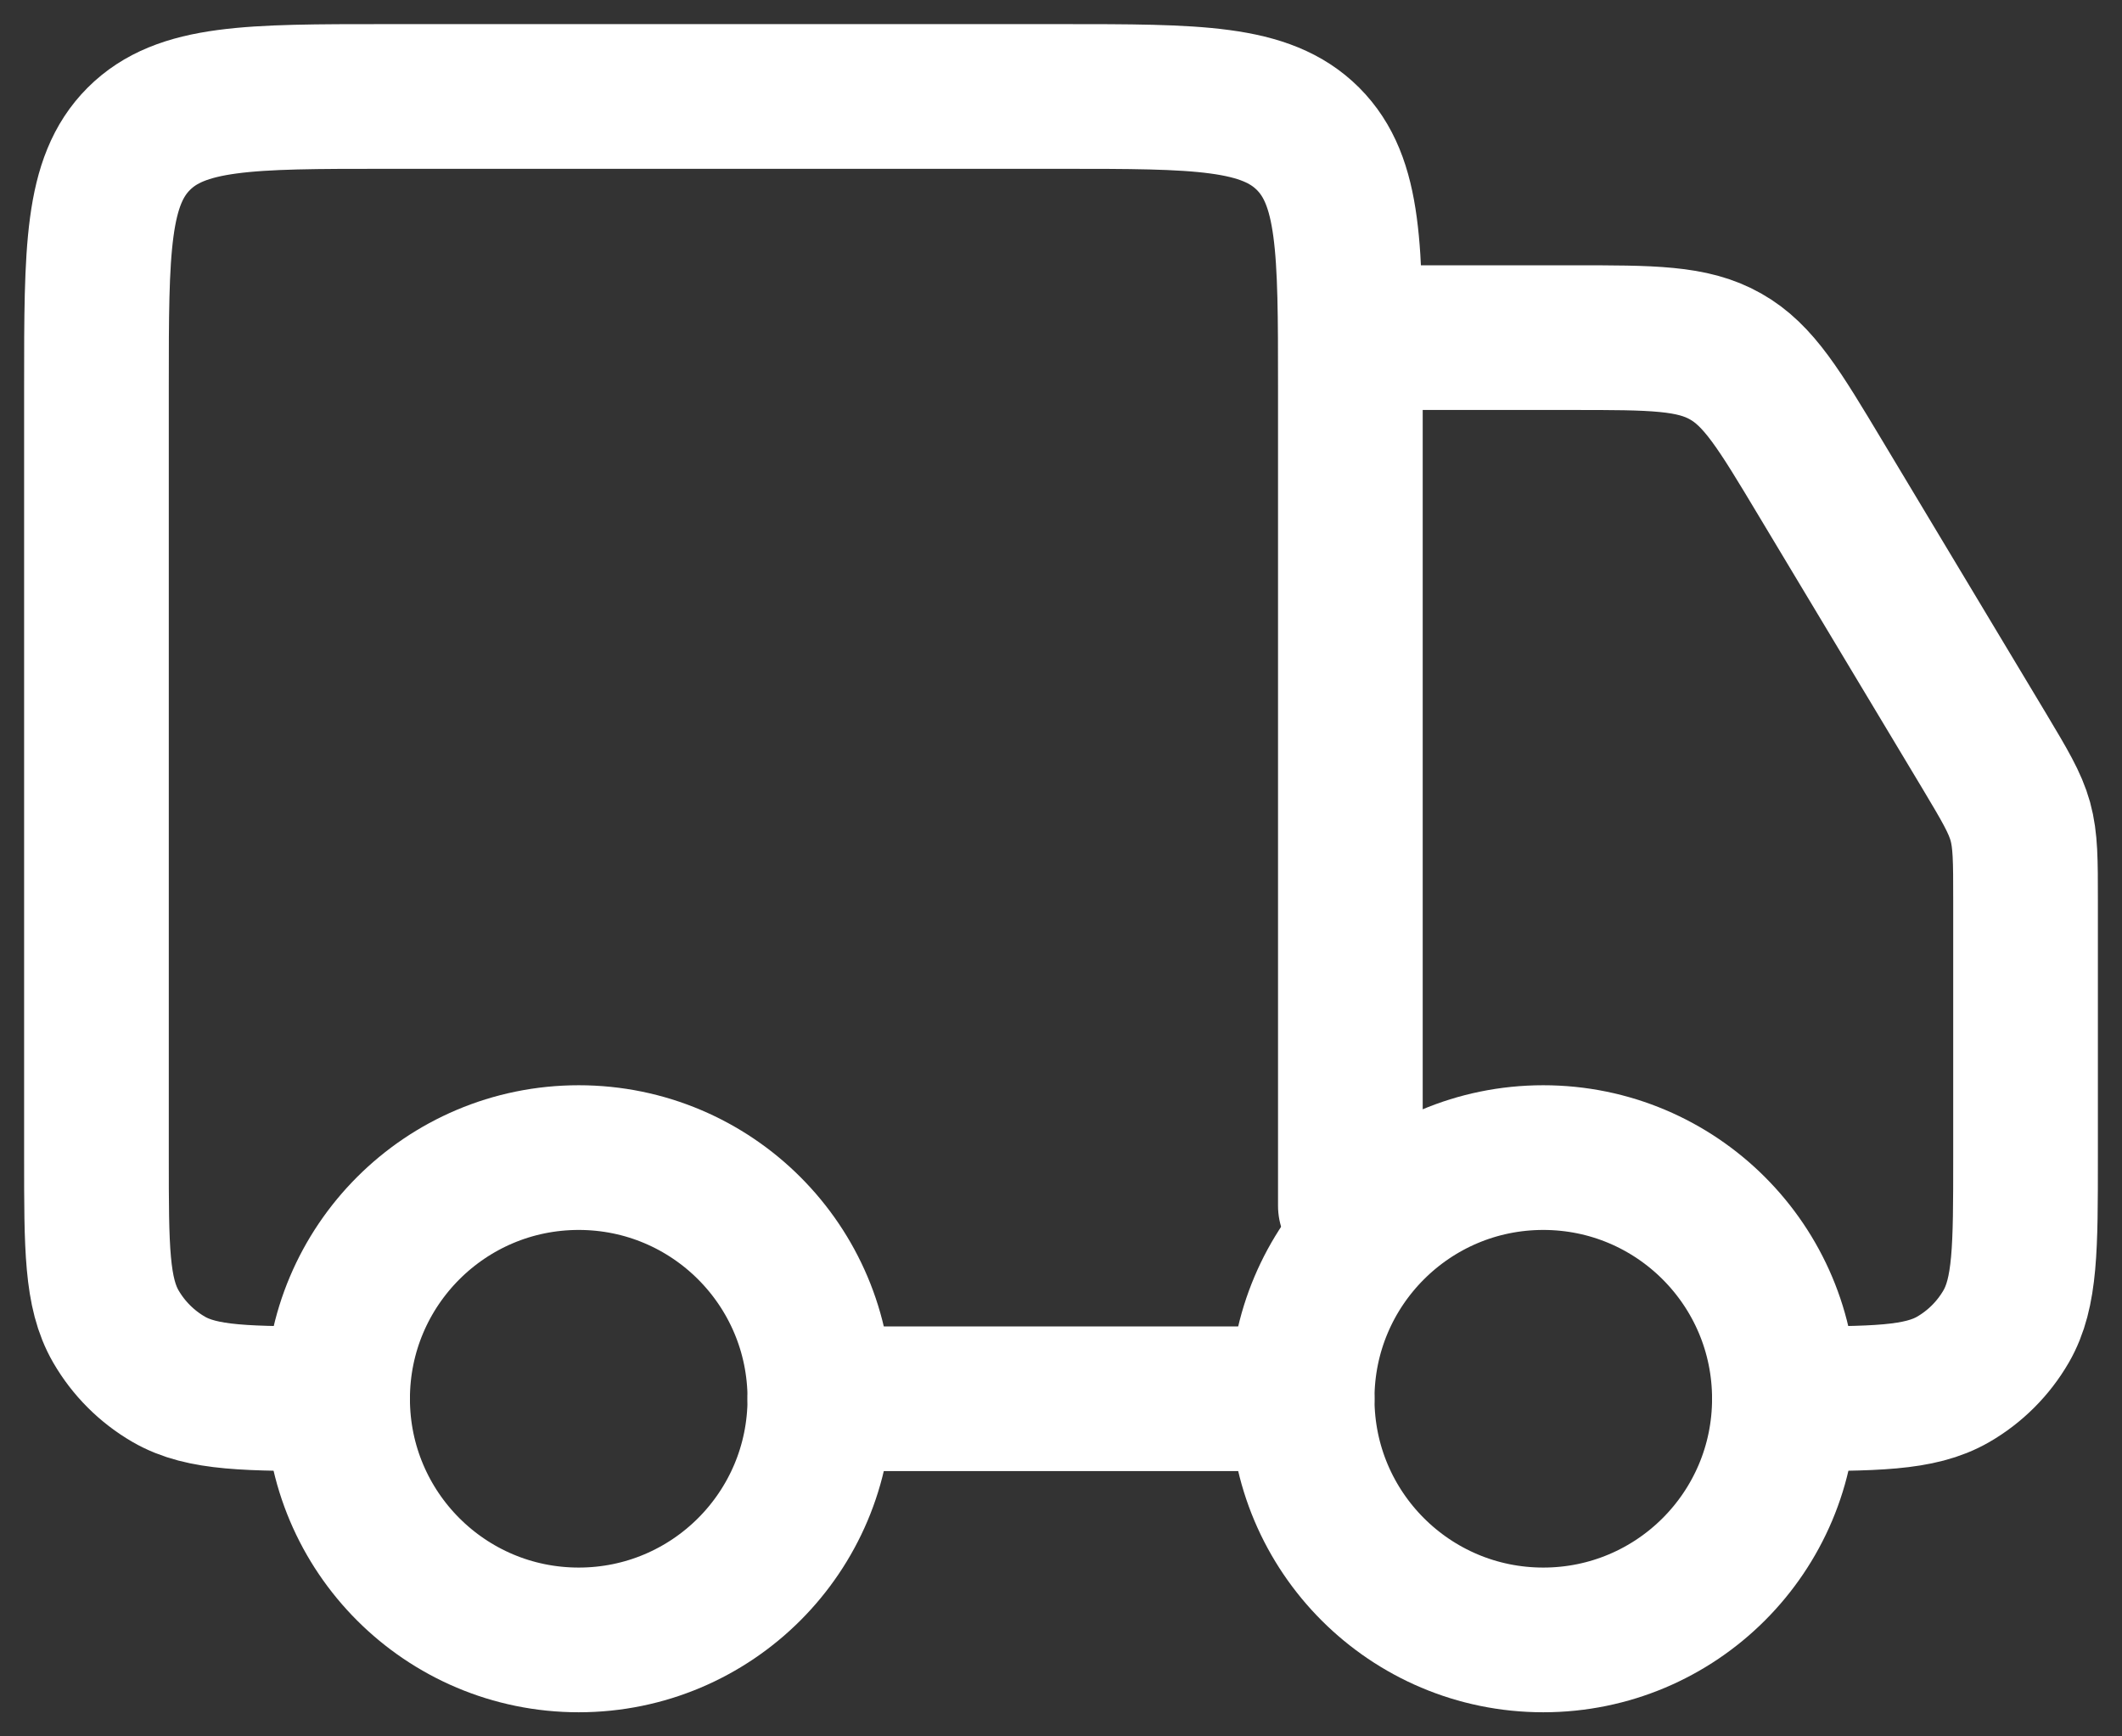 <svg width="22" height="18" viewBox="0 0 22 18" fill="none" xmlns="http://www.w3.org/2000/svg">
<rect x="0" y="0" width="22" height="18" fill="#333333" stroke="none"/>
<path d="M18.5 14.5C18.5 15.881 17.381 17 16 17C14.619 17 13.5 15.881 13.5 14.5C13.5 13.119 14.619 12 16 12C17.381 12 18.5 13.119 18.5 14.5Z" stroke="white" stroke-width="1.5"/>
<path d="M8.5 14.5C8.5 15.881 7.381 17 6 17C4.619 17 3.5 15.881 3.5 14.5C3.5 13.119 4.619 12 6 12C7.381 12 8.5 13.119 8.5 14.5Z" stroke="white" stroke-width="1.5"/>
<path d="M13.5 14.5H8.5M14 12.5V4C14 2.586 14 1.879 13.561 1.439C13.121 1 12.414 1 11 1H4C2.586 1 1.879 1 1.439 1.439C1 1.879 1 2.586 1 4V12C1 12.935 1 13.402 1.201 13.75C1.333 13.978 1.522 14.167 1.75 14.299C2.098 14.5 2.565 14.5 3.5 14.5M14.5 3.5H16.301C17.131 3.5 17.546 3.5 17.89 3.695C18.234 3.889 18.447 4.245 18.874 4.957L20.573 7.787C20.785 8.142 20.891 8.319 20.946 8.515C21 8.712 21 8.918 21 9.331V12C21 12.935 21 13.402 20.799 13.75C20.667 13.978 20.478 14.167 20.25 14.299C19.902 14.5 19.435 14.5 18.5 14.5" stroke="white" stroke-width="1.5" stroke-linecap="round" stroke-linejoin="round"/>
</svg>
